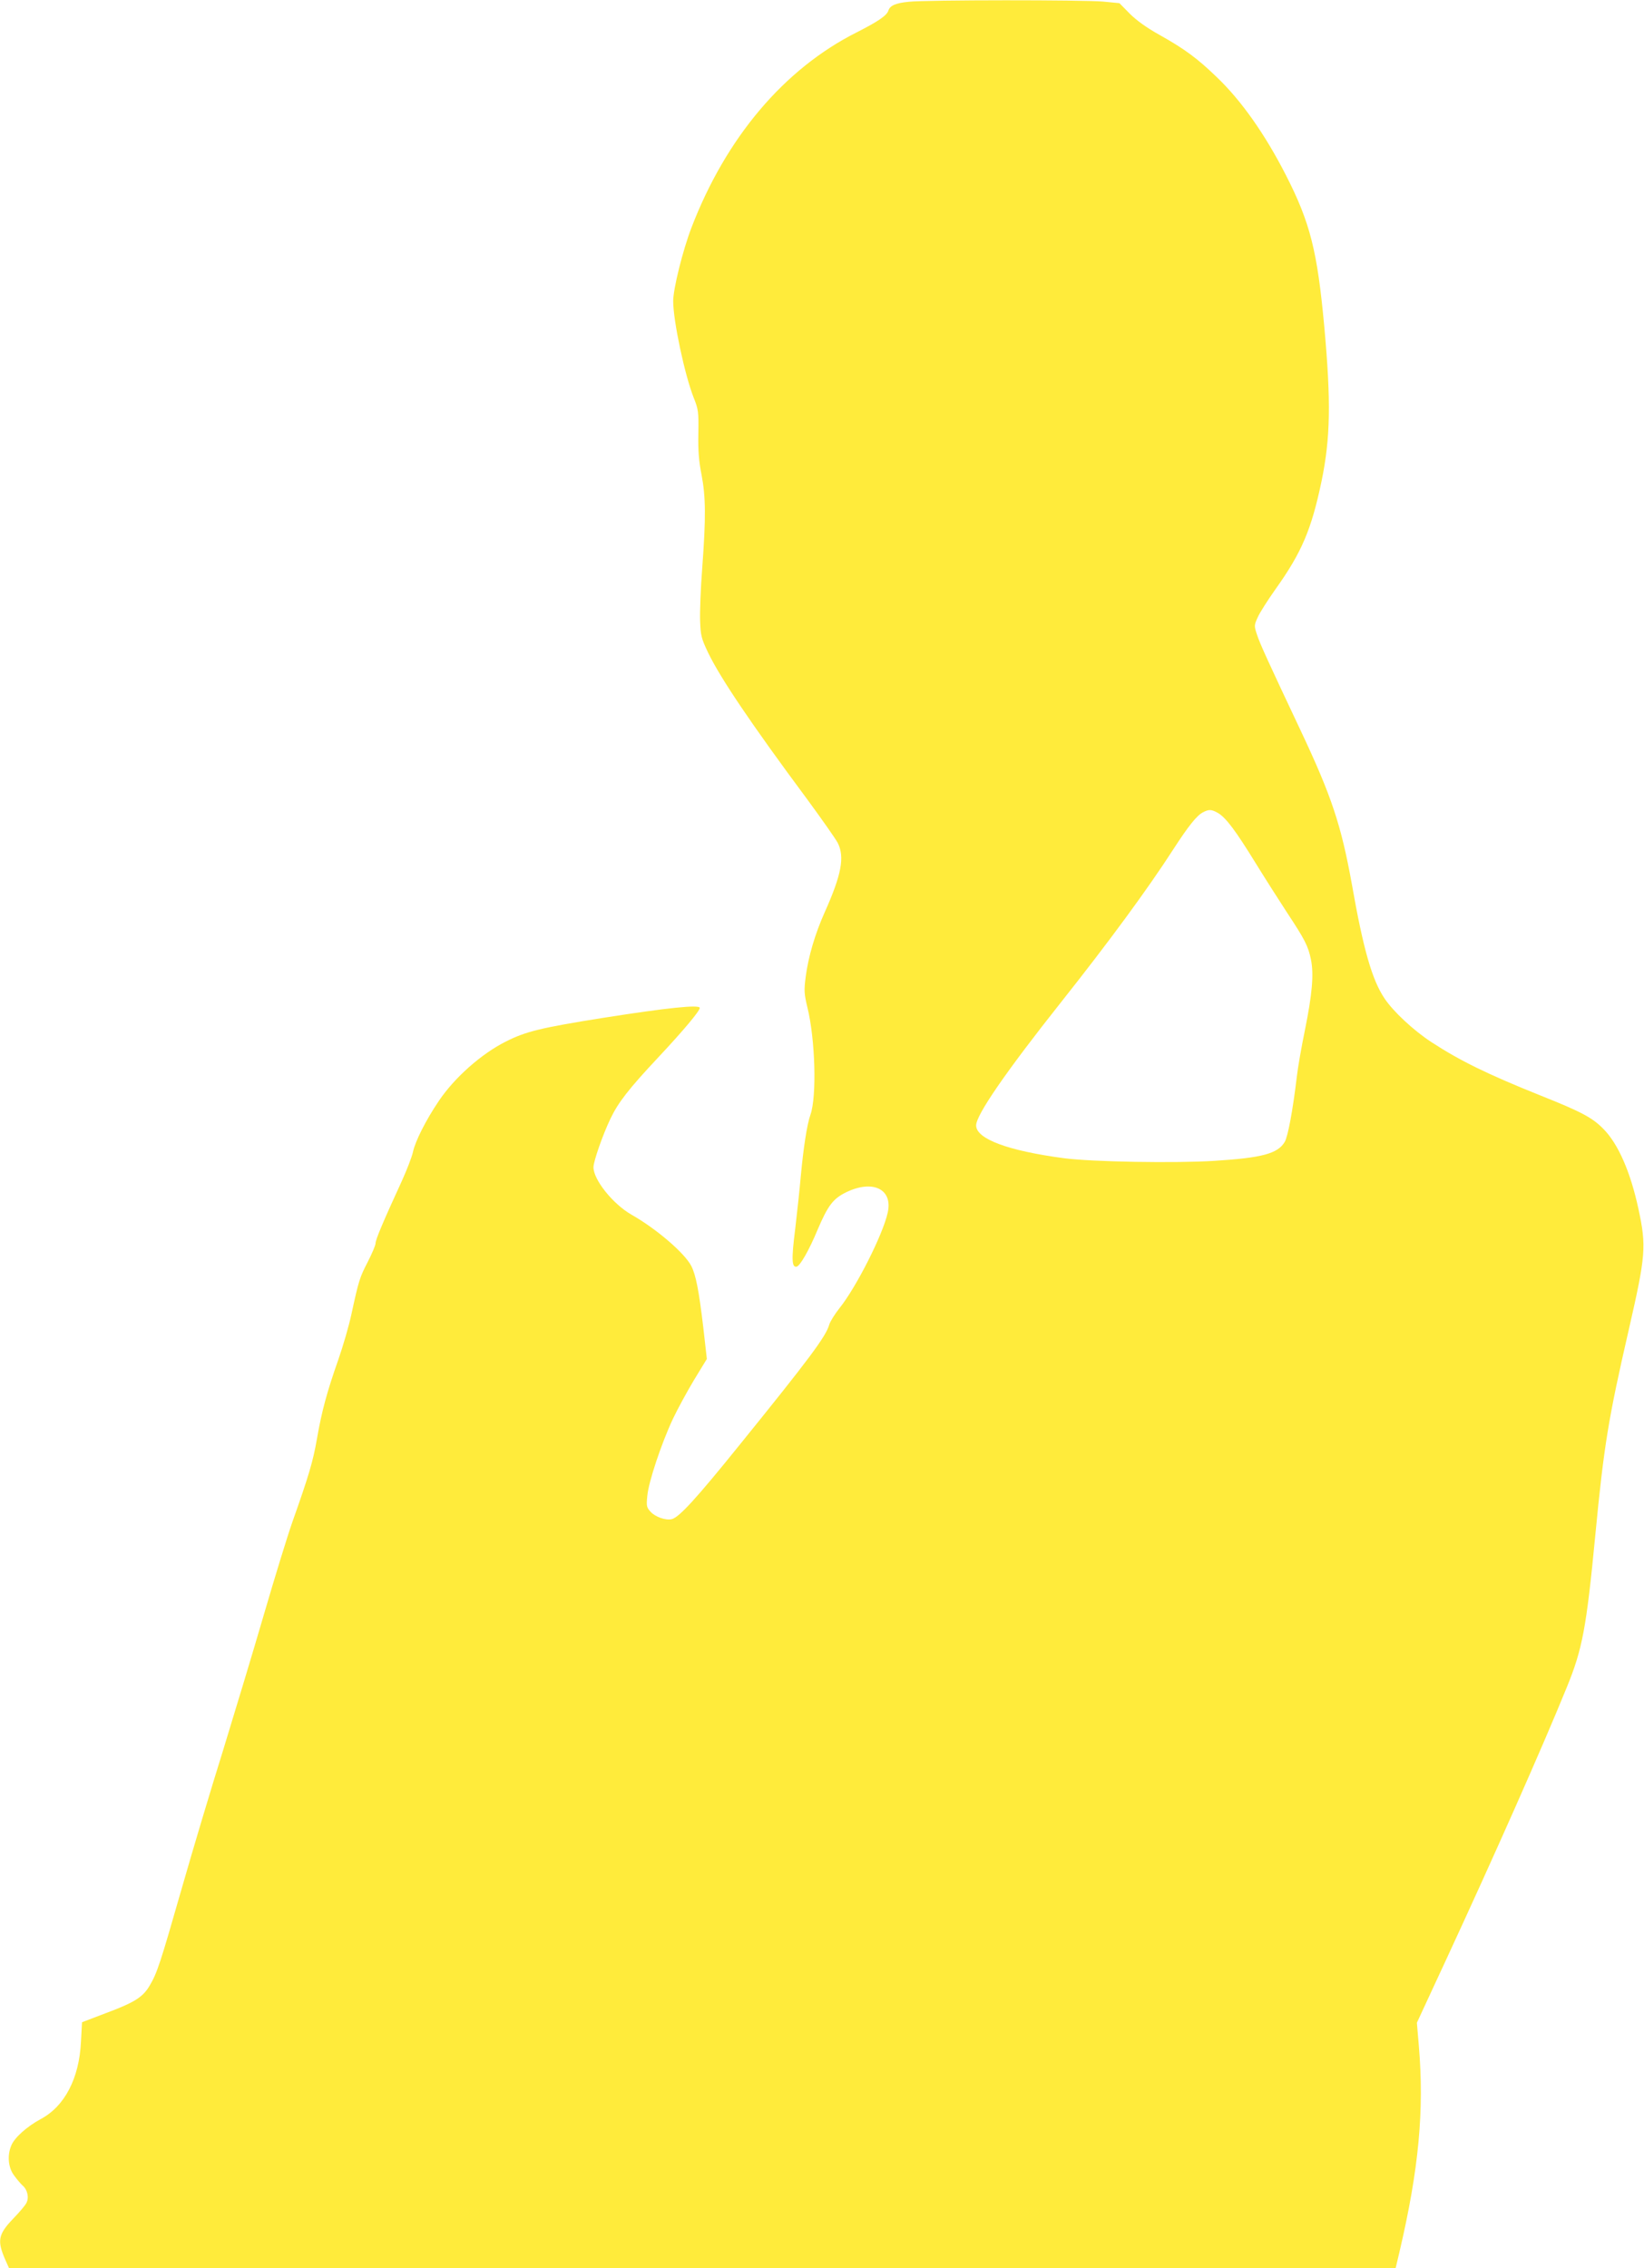 <?xml version="1.0" standalone="no"?>
<!DOCTYPE svg PUBLIC "-//W3C//DTD SVG 20010904//EN"
 "http://www.w3.org/TR/2001/REC-SVG-20010904/DTD/svg10.dtd">
<svg version="1.0" xmlns="http://www.w3.org/2000/svg"
 width="928pt" height="1280pt" viewBox="0 0 928 1280"
 preserveAspectRatio="xMidYMid meet">
<g transform="translate(0,1280) scale(0.1,-0.1)"
fill="#ffeb3b" stroke="none">
<path d="M5130 12790 c-73 -7 -106 -21 -115 -49 -9 -29 -58 -62 -180 -124
-409 -206 -737 -594 -932 -1102 -49 -128 -103 -345 -103 -414 0 -112 65 -417
116 -546 26 -65 28 -79 26 -201 -2 -98 3 -157 18 -233 24 -125 25 -242 4 -525
-9 -116 -14 -251 -12 -301 3 -82 7 -98 45 -178 69 -143 242 -400 559 -827 83
-113 161 -224 173 -247 40 -80 21 -180 -75 -394 -53 -119 -91 -247 -106 -361
-10 -79 -9 -95 10 -175 44 -178 53 -501 17 -603 -20 -56 -40 -189 -55 -350 -6
-69 -20 -200 -31 -293 -22 -174 -20 -221 8 -215 19 4 70 92 118 208 58 136 87
175 160 211 151 74 266 19 236 -114 -27 -124 -178 -422 -272 -539 -27 -34 -53
-76 -58 -93 -18 -66 -112 -192 -507 -680 -246 -305 -341 -408 -382 -418 -34
-8 -92 12 -119 41 -23 25 -25 32 -19 91 7 78 79 294 144 433 27 57 81 156 120
221 l72 118 -20 177 c-25 211 -42 297 -68 348 -37 72 -196 209 -337 289 -105
60 -215 197 -215 268 0 33 52 182 95 272 44 93 104 170 269 346 147 157 236
264 236 281 0 20 -183 1 -545 -56 -352 -56 -438 -77 -550 -134 -138 -69 -290
-204 -378 -335 -73 -108 -133 -227 -146 -288 -6 -28 -34 -100 -62 -162 -109
-237 -149 -333 -149 -353 0 -11 -20 -58 -44 -105 -46 -89 -51 -105 -92 -294
-14 -66 -48 -183 -75 -260 -63 -179 -93 -289 -120 -445 -22 -127 -46 -208
-139 -470 -28 -80 -100 -314 -160 -520 -60 -206 -164 -550 -230 -765 -67 -214
-173 -568 -235 -785 -121 -422 -138 -474 -180 -545 -38 -65 -85 -95 -243 -154
l-139 -53 -6 -111 c-10 -206 -92 -364 -228 -436 -76 -41 -147 -104 -165 -148
-24 -56 -18 -125 15 -169 15 -21 37 -47 49 -58 27 -23 37 -68 21 -98 -6 -13
-40 -53 -75 -89 -85 -89 -91 -124 -44 -232 l21 -47 3914 0 3913 0 22 93 c109
466 140 797 109 1162 l-11 130 167 360 c271 585 540 1191 680 1535 87 213 110
333 160 855 49 510 74 660 190 1165 95 415 99 467 54 676 -45 210 -115 370
-199 454 -62 63 -124 96 -355 188 -299 120 -454 196 -615 301 -101 66 -216
173 -265 247 -70 104 -120 279 -184 644 -60 332 -114 496 -288 865 -183 388
-231 492 -247 542 -17 50 -17 54 3 98 11 26 57 98 101 160 149 209 203 338
260 610 50 243 54 446 15 875 -39 422 -79 583 -216 851 -118 231 -252 422
-393 556 -107 103 -178 156 -319 235 -74 41 -132 83 -170 121 l-58 59 -92 9
c-105 10 -999 10 -1097 -1z m1747 -4579 c45 -28 98 -99 209 -279 53 -86 134
-213 179 -282 101 -153 119 -188 135 -265 17 -83 7 -196 -34 -398 -19 -92 -40
-211 -46 -265 -22 -185 -50 -336 -68 -366 -39 -66 -126 -90 -397 -107 -218
-14 -692 -6 -850 15 -316 42 -495 109 -495 185 0 59 169 304 480 696 272 343
490 640 635 865 83 128 130 187 164 205 35 19 50 18 88 -4z"/>
</g>
</svg>
